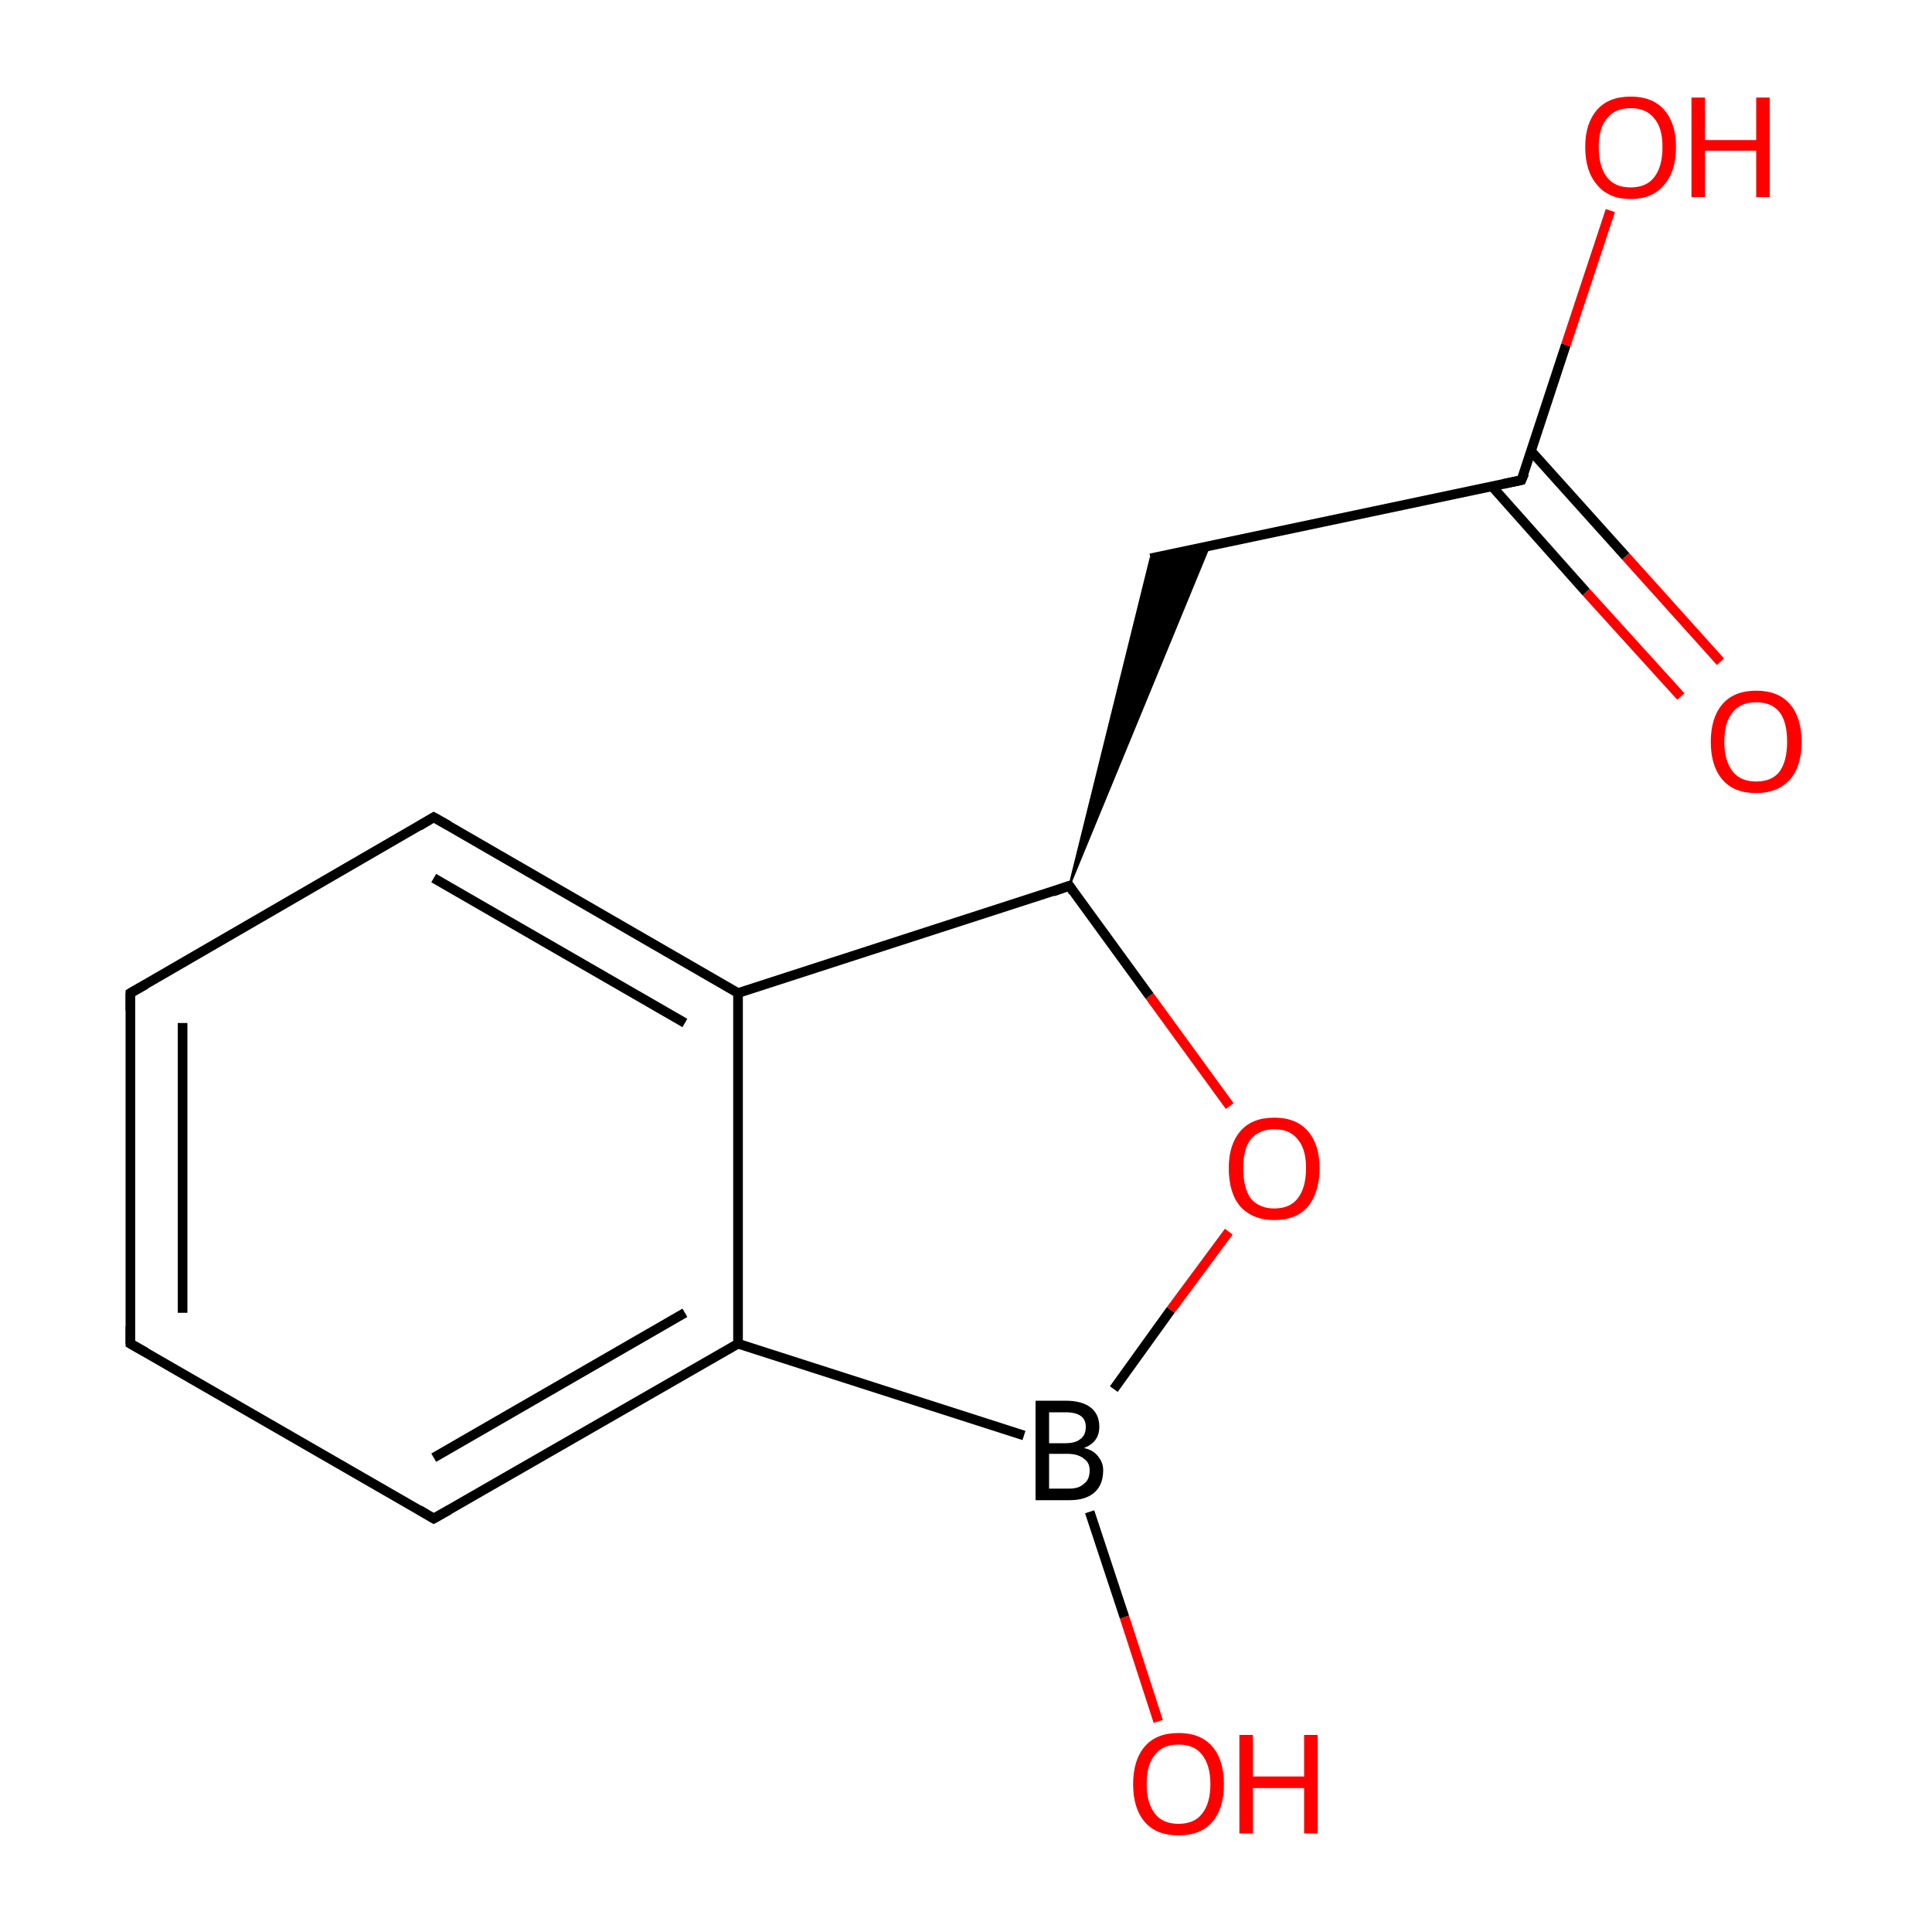 <?xml version='1.0' encoding='iso-8859-1'?>
<svg version='1.1' baseProfile='full'
              xmlns='http://www.w3.org/2000/svg'
                      xmlns:rdkit='http://www.rdkit.org/xml'
                      xmlns:xlink='http://www.w3.org/1999/xlink'
                  xml:space='preserve'
width='200px' height='200px' viewBox='0 0 200 200'>
<!-- END OF HEADER -->
<rect style='opacity:1.0;fill:#FFFFFF;stroke:none' width='200.0' height='200.0' x='0.0' y='0.0'> </rect>
<path class='bond-0 atom-10 atom-0' d='M 119.9,178.2 L 116.4,167.4' style='fill:none;fill-rule:evenodd;stroke:#FF0000;stroke-width:1.0px;stroke-linecap:butt;stroke-linejoin:miter;stroke-opacity:1' />
<path class='bond-0 atom-10 atom-0' d='M 116.4,167.4 L 112.8,156.5' style='fill:none;fill-rule:evenodd;stroke:#000000;stroke-width:1.0px;stroke-linecap:butt;stroke-linejoin:miter;stroke-opacity:1' />
<path class='bond-1 atom-0 atom-11' d='M 115.3,143.8 L 121.2,135.6' style='fill:none;fill-rule:evenodd;stroke:#000000;stroke-width:1.0px;stroke-linecap:butt;stroke-linejoin:miter;stroke-opacity:1' />
<path class='bond-1 atom-0 atom-11' d='M 121.2,135.6 L 127.2,127.5' style='fill:none;fill-rule:evenodd;stroke:#FF0000;stroke-width:1.0px;stroke-linecap:butt;stroke-linejoin:miter;stroke-opacity:1' />
<path class='bond-2 atom-11 atom-6' d='M 127.3,114.5 L 119.0,103.1' style='fill:none;fill-rule:evenodd;stroke:#FF0000;stroke-width:1.0px;stroke-linecap:butt;stroke-linejoin:miter;stroke-opacity:1' />
<path class='bond-2 atom-11 atom-6' d='M 119.0,103.1 L 110.7,91.7' style='fill:none;fill-rule:evenodd;stroke:#000000;stroke-width:1.0px;stroke-linecap:butt;stroke-linejoin:miter;stroke-opacity:1' />
<path class='bond-3 atom-6 atom-7' d='M 110.7,91.7 L 119.1,57.8 L 125.2,56.5 Z' style='fill:#000000;fill-rule:evenodd;fill-opacity:1;stroke:#000000;stroke-width:0.2px;stroke-linecap:butt;stroke-linejoin:miter;stroke-miterlimit:10;stroke-opacity:1;' />
<path class='bond-4 atom-7 atom-8' d='M 119.1,57.8 L 157.5,49.7' style='fill:none;fill-rule:evenodd;stroke:#000000;stroke-width:1.0px;stroke-linecap:butt;stroke-linejoin:miter;stroke-opacity:1' />
<path class='bond-5 atom-8 atom-12' d='M 157.5,49.7 L 162.1,35.7' style='fill:none;fill-rule:evenodd;stroke:#000000;stroke-width:1.0px;stroke-linecap:butt;stroke-linejoin:miter;stroke-opacity:1' />
<path class='bond-5 atom-8 atom-12' d='M 162.1,35.7 L 166.7,21.8' style='fill:none;fill-rule:evenodd;stroke:#FF0000;stroke-width:1.0px;stroke-linecap:butt;stroke-linejoin:miter;stroke-opacity:1' />
<path class='bond-6 atom-8 atom-13' d='M 154.5,50.4 L 164.2,61.3' style='fill:none;fill-rule:evenodd;stroke:#000000;stroke-width:1.0px;stroke-linecap:butt;stroke-linejoin:miter;stroke-opacity:1' />
<path class='bond-6 atom-8 atom-13' d='M 164.2,61.3 L 174.0,72.1' style='fill:none;fill-rule:evenodd;stroke:#FF0000;stroke-width:1.0px;stroke-linecap:butt;stroke-linejoin:miter;stroke-opacity:1' />
<path class='bond-6 atom-8 atom-13' d='M 158.5,46.7 L 168.3,57.6' style='fill:none;fill-rule:evenodd;stroke:#000000;stroke-width:1.0px;stroke-linecap:butt;stroke-linejoin:miter;stroke-opacity:1' />
<path class='bond-6 atom-8 atom-13' d='M 168.3,57.6 L 178.1,68.5' style='fill:none;fill-rule:evenodd;stroke:#FF0000;stroke-width:1.0px;stroke-linecap:butt;stroke-linejoin:miter;stroke-opacity:1' />
<path class='bond-7 atom-6 atom-9' d='M 110.7,91.7 L 76.4,102.8' style='fill:none;fill-rule:evenodd;stroke:#000000;stroke-width:1.0px;stroke-linecap:butt;stroke-linejoin:miter;stroke-opacity:1' />
<path class='bond-8 atom-9 atom-1' d='M 76.4,102.8 L 44.9,84.6' style='fill:none;fill-rule:evenodd;stroke:#000000;stroke-width:1.0px;stroke-linecap:butt;stroke-linejoin:miter;stroke-opacity:1' />
<path class='bond-8 atom-9 atom-1' d='M 70.9,105.9 L 44.9,90.9' style='fill:none;fill-rule:evenodd;stroke:#000000;stroke-width:1.0px;stroke-linecap:butt;stroke-linejoin:miter;stroke-opacity:1' />
<path class='bond-9 atom-1 atom-2' d='M 44.9,84.6 L 13.5,102.8' style='fill:none;fill-rule:evenodd;stroke:#000000;stroke-width:1.0px;stroke-linecap:butt;stroke-linejoin:miter;stroke-opacity:1' />
<path class='bond-10 atom-2 atom-3' d='M 13.5,102.8 L 13.5,139.1' style='fill:none;fill-rule:evenodd;stroke:#000000;stroke-width:1.0px;stroke-linecap:butt;stroke-linejoin:miter;stroke-opacity:1' />
<path class='bond-10 atom-2 atom-3' d='M 18.9,105.9 L 18.9,135.9' style='fill:none;fill-rule:evenodd;stroke:#000000;stroke-width:1.0px;stroke-linecap:butt;stroke-linejoin:miter;stroke-opacity:1' />
<path class='bond-11 atom-3 atom-4' d='M 13.5,139.1 L 44.9,157.2' style='fill:none;fill-rule:evenodd;stroke:#000000;stroke-width:1.0px;stroke-linecap:butt;stroke-linejoin:miter;stroke-opacity:1' />
<path class='bond-12 atom-4 atom-5' d='M 44.9,157.2 L 76.4,139.1' style='fill:none;fill-rule:evenodd;stroke:#000000;stroke-width:1.0px;stroke-linecap:butt;stroke-linejoin:miter;stroke-opacity:1' />
<path class='bond-12 atom-4 atom-5' d='M 44.9,150.9 L 70.9,135.9' style='fill:none;fill-rule:evenodd;stroke:#000000;stroke-width:1.0px;stroke-linecap:butt;stroke-linejoin:miter;stroke-opacity:1' />
<path class='bond-13 atom-5 atom-0' d='M 76.4,139.1 L 106.0,148.6' style='fill:none;fill-rule:evenodd;stroke:#000000;stroke-width:1.0px;stroke-linecap:butt;stroke-linejoin:miter;stroke-opacity:1' />
<path class='bond-14 atom-5 atom-9' d='M 76.4,139.1 L 76.4,102.8' style='fill:none;fill-rule:evenodd;stroke:#000000;stroke-width:1.0px;stroke-linecap:butt;stroke-linejoin:miter;stroke-opacity:1' />
<path d='M 46.5,85.5 L 44.9,84.6 L 43.4,85.5' style='fill:none;stroke:#000000;stroke-width:1.0px;stroke-linecap:butt;stroke-linejoin:miter;stroke-miterlimit:10;stroke-opacity:1;' />
<path d='M 15.1,101.9 L 13.5,102.8 L 13.5,104.6' style='fill:none;stroke:#000000;stroke-width:1.0px;stroke-linecap:butt;stroke-linejoin:miter;stroke-miterlimit:10;stroke-opacity:1;' />
<path d='M 13.5,137.3 L 13.5,139.1 L 15.1,140.0' style='fill:none;stroke:#000000;stroke-width:1.0px;stroke-linecap:butt;stroke-linejoin:miter;stroke-miterlimit:10;stroke-opacity:1;' />
<path d='M 43.4,156.3 L 44.9,157.2 L 46.5,156.3' style='fill:none;stroke:#000000;stroke-width:1.0px;stroke-linecap:butt;stroke-linejoin:miter;stroke-miterlimit:10;stroke-opacity:1;' />
<path d='M 111.1,92.3 L 110.7,91.7 L 109.0,92.3' style='fill:none;stroke:#000000;stroke-width:1.0px;stroke-linecap:butt;stroke-linejoin:miter;stroke-miterlimit:10;stroke-opacity:1;' />
<path d='M 155.6,50.1 L 157.5,49.7 L 157.8,49.0' style='fill:none;stroke:#000000;stroke-width:1.0px;stroke-linecap:butt;stroke-linejoin:miter;stroke-miterlimit:10;stroke-opacity:1;' />
<path class='atom-0' d='M 112.2 149.9
Q 113.2 150.1, 113.7 150.8
Q 114.2 151.4, 114.2 152.2
Q 114.2 153.7, 113.3 154.5
Q 112.4 155.3, 110.7 155.3
L 107.2 155.3
L 107.2 145.0
L 110.3 145.0
Q 112.0 145.0, 112.9 145.7
Q 113.8 146.4, 113.8 147.7
Q 113.8 149.3, 112.2 149.9
M 108.6 146.2
L 108.6 149.4
L 110.3 149.4
Q 111.3 149.4, 111.8 149.0
Q 112.4 148.6, 112.4 147.7
Q 112.4 146.2, 110.3 146.2
L 108.6 146.2
M 110.7 154.1
Q 111.7 154.1, 112.2 153.6
Q 112.8 153.2, 112.8 152.2
Q 112.8 151.4, 112.2 151.0
Q 111.6 150.5, 110.5 150.5
L 108.6 150.5
L 108.6 154.1
L 110.7 154.1
' fill='#000000'/>
<path class='atom-10' d='M 117.3 184.7
Q 117.3 182.2, 118.5 180.8
Q 119.7 179.4, 122.0 179.4
Q 124.3 179.4, 125.5 180.8
Q 126.7 182.2, 126.7 184.7
Q 126.7 187.2, 125.5 188.6
Q 124.3 190.0, 122.0 190.0
Q 119.7 190.0, 118.5 188.6
Q 117.3 187.2, 117.3 184.7
M 122.0 188.8
Q 123.6 188.8, 124.4 187.8
Q 125.3 186.7, 125.3 184.7
Q 125.3 182.7, 124.4 181.6
Q 123.6 180.6, 122.0 180.6
Q 120.4 180.6, 119.6 181.6
Q 118.7 182.6, 118.7 184.7
Q 118.7 186.7, 119.6 187.8
Q 120.4 188.8, 122.0 188.8
' fill='#FF0000'/>
<path class='atom-10' d='M 128.3 179.6
L 129.7 179.6
L 129.7 183.9
L 135.0 183.9
L 135.0 179.6
L 136.4 179.6
L 136.4 189.8
L 135.0 189.8
L 135.0 185.1
L 129.7 185.1
L 129.7 189.8
L 128.3 189.8
L 128.3 179.6
' fill='#FF0000'/>
<path class='atom-11' d='M 127.2 120.9
Q 127.2 118.5, 128.4 117.1
Q 129.6 115.7, 131.9 115.7
Q 134.2 115.7, 135.4 117.1
Q 136.6 118.5, 136.6 120.9
Q 136.6 123.4, 135.4 124.9
Q 134.2 126.3, 131.9 126.3
Q 129.7 126.3, 128.4 124.9
Q 127.2 123.5, 127.2 120.9
M 131.9 125.1
Q 133.5 125.1, 134.3 124.1
Q 135.2 123.0, 135.2 120.9
Q 135.2 118.9, 134.3 117.9
Q 133.5 116.9, 131.9 116.9
Q 130.4 116.9, 129.5 117.9
Q 128.7 118.9, 128.7 120.9
Q 128.7 123.0, 129.5 124.1
Q 130.4 125.1, 131.9 125.1
' fill='#FF0000'/>
<path class='atom-12' d='M 164.1 15.2
Q 164.1 12.8, 165.3 11.4
Q 166.5 10.0, 168.8 10.0
Q 171.1 10.0, 172.3 11.4
Q 173.5 12.8, 173.5 15.2
Q 173.5 17.7, 172.3 19.1
Q 171.1 20.6, 168.8 20.6
Q 166.5 20.6, 165.3 19.1
Q 164.1 17.7, 164.1 15.2
M 168.8 19.4
Q 170.4 19.4, 171.2 18.4
Q 172.1 17.3, 172.1 15.2
Q 172.1 13.2, 171.2 12.2
Q 170.4 11.2, 168.8 11.2
Q 167.2 11.2, 166.4 12.2
Q 165.5 13.2, 165.5 15.2
Q 165.5 17.3, 166.4 18.4
Q 167.2 19.4, 168.8 19.4
' fill='#FF0000'/>
<path class='atom-12' d='M 175.1 10.1
L 176.5 10.1
L 176.5 14.5
L 181.8 14.5
L 181.8 10.1
L 183.2 10.1
L 183.2 20.4
L 181.8 20.4
L 181.8 15.6
L 176.5 15.6
L 176.5 20.4
L 175.1 20.4
L 175.1 10.1
' fill='#FF0000'/>
<path class='atom-13' d='M 177.1 76.8
Q 177.1 74.3, 178.3 72.9
Q 179.5 71.5, 181.8 71.5
Q 184.1 71.5, 185.3 72.9
Q 186.5 74.3, 186.5 76.8
Q 186.5 79.3, 185.3 80.7
Q 184.0 82.1, 181.8 82.1
Q 179.5 82.1, 178.3 80.7
Q 177.1 79.3, 177.1 76.8
M 181.8 80.9
Q 183.4 80.9, 184.2 79.9
Q 185.0 78.8, 185.0 76.8
Q 185.0 74.7, 184.2 73.7
Q 183.4 72.7, 181.8 72.7
Q 180.2 72.7, 179.4 73.7
Q 178.5 74.7, 178.5 76.8
Q 178.5 78.8, 179.4 79.9
Q 180.2 80.9, 181.8 80.9
' fill='#FF0000'/>
</svg>
